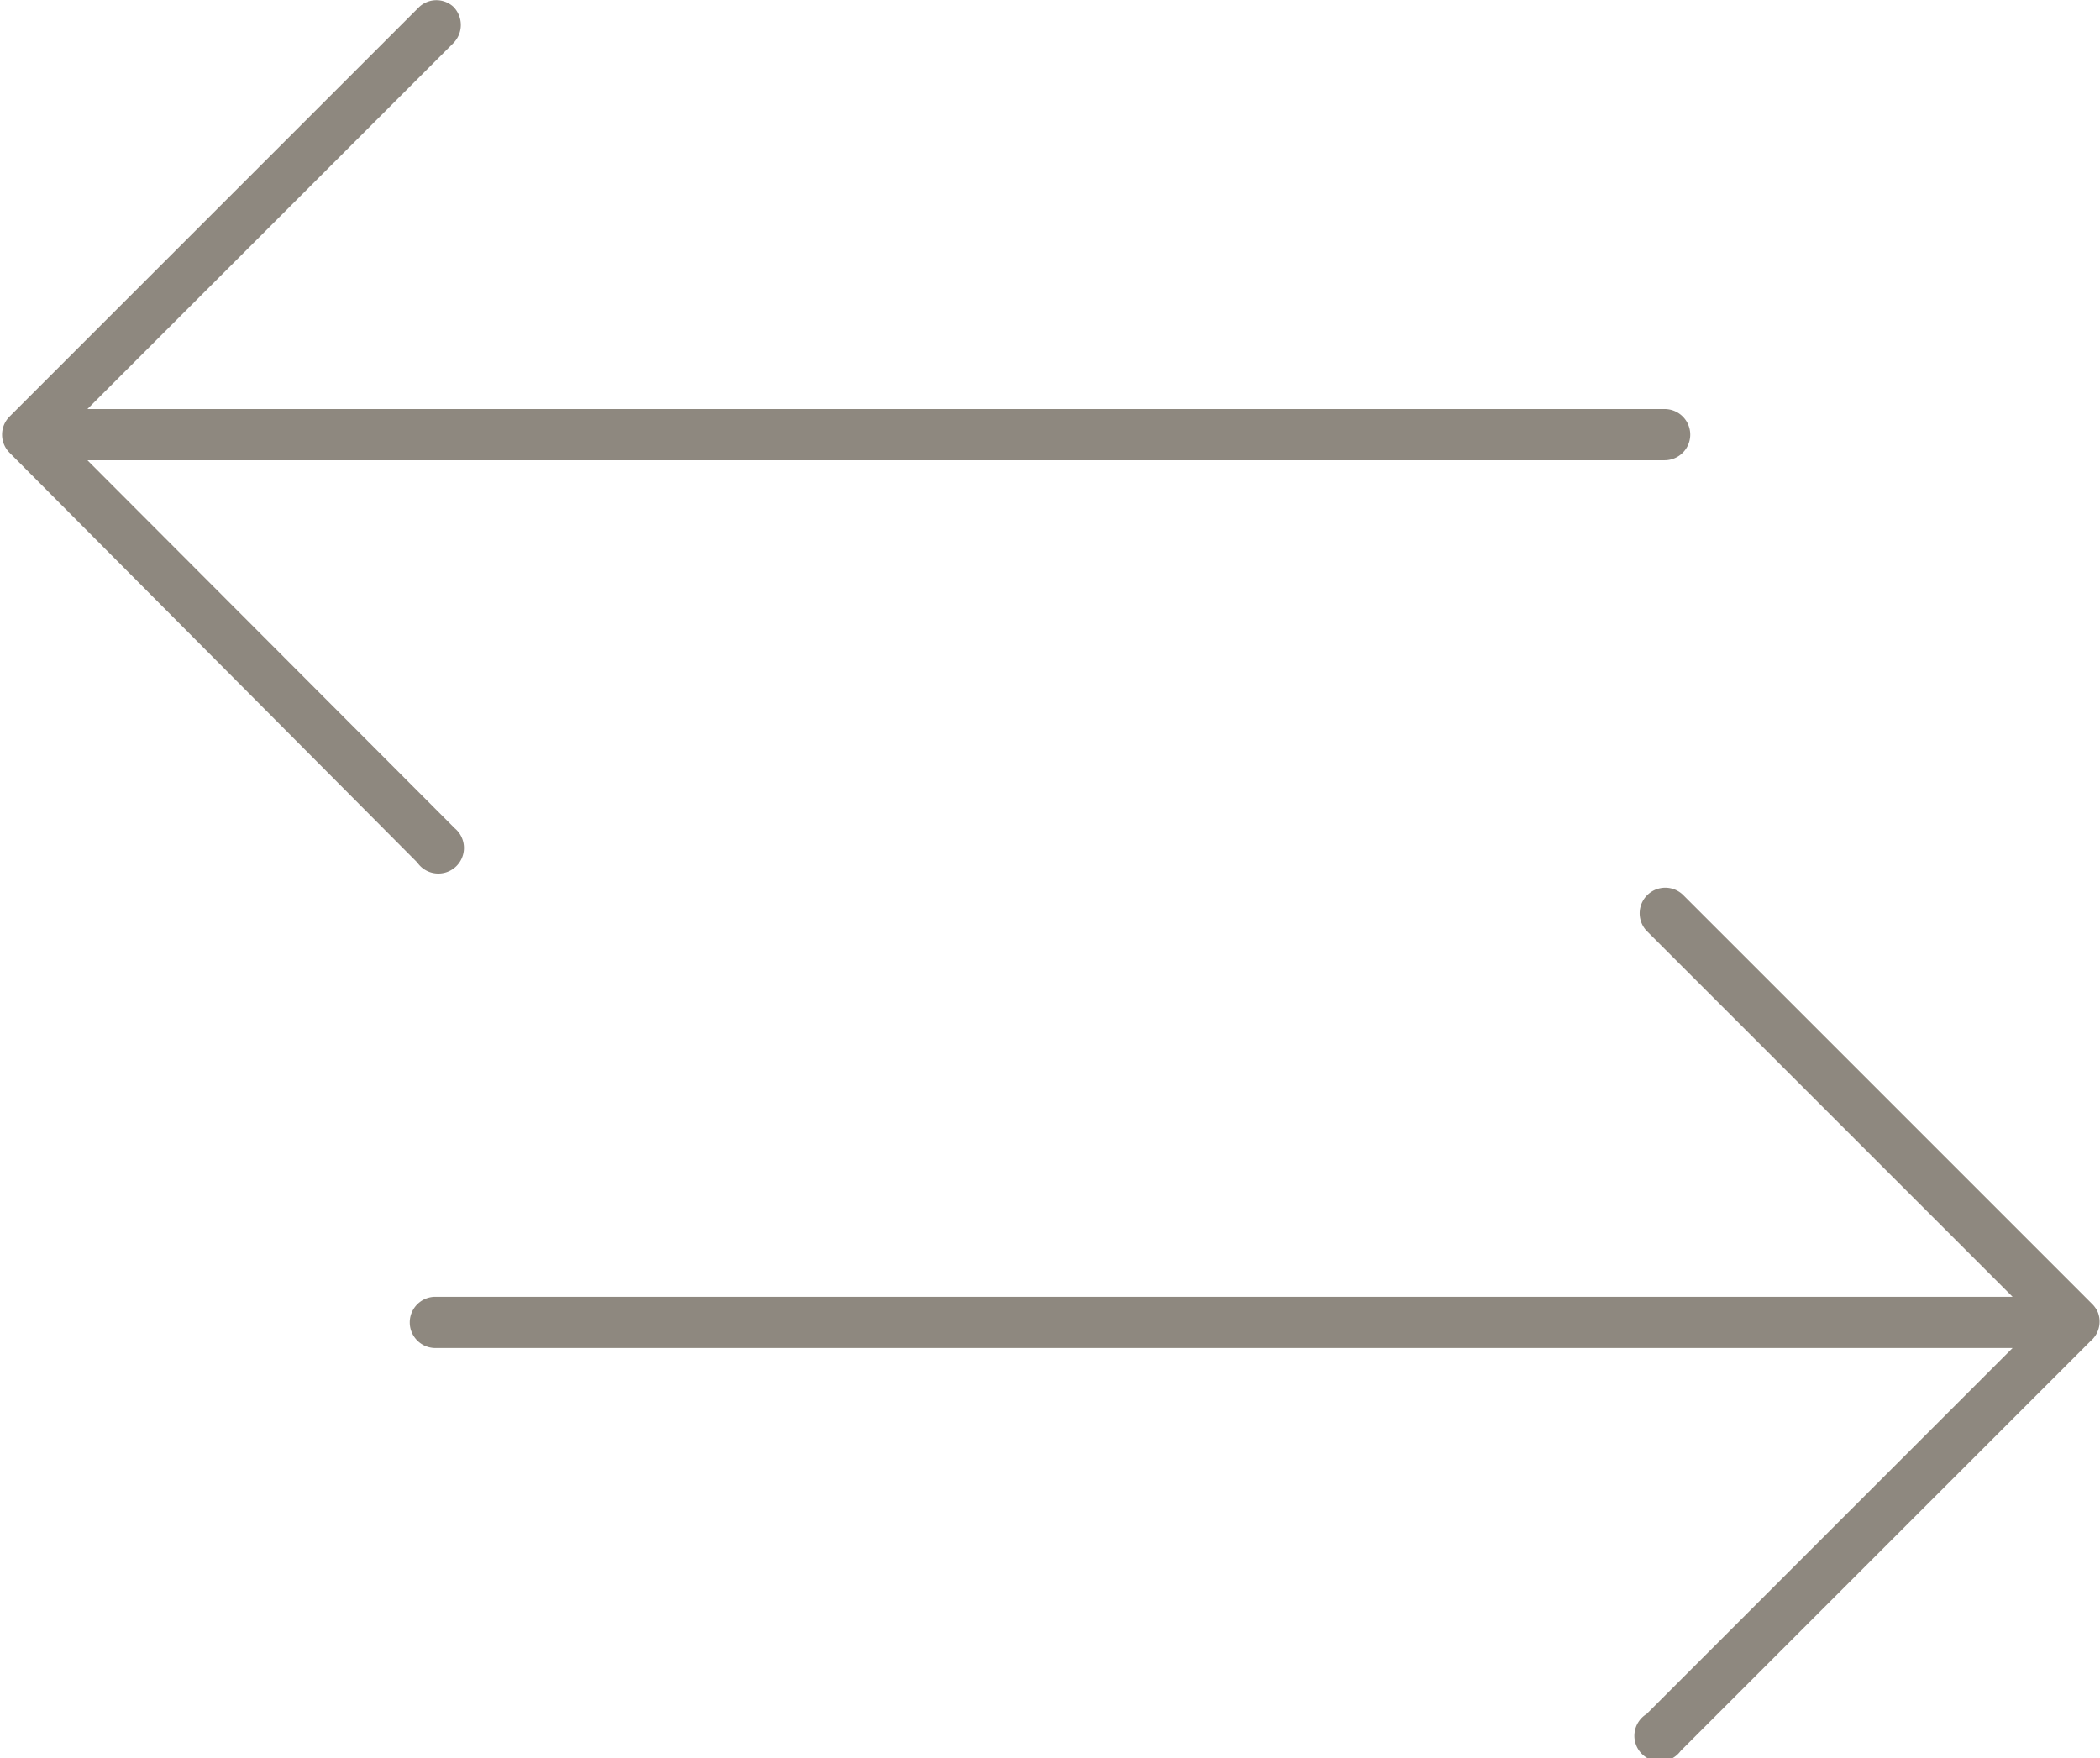 <svg id="Ebene_1" data-name="Ebene 1" xmlns="http://www.w3.org/2000/svg" viewBox="0 0 61.5 51.49"><defs><style>.cls-1{fill:#8e887f;}</style></defs><g id="transfer"><path id="Path_1263" data-name="Path 1263" class="cls-1" d="M12.22,25.28a.75.75,0,1,0,1.1-1l0,0L2.56,13.5H48.75a.75.75,0,0,0,0-1.5H2.56L13.28,1.28a.76.76,0,0,0,0-1.06.74.74,0,0,0-1,0l-12,12a.75.75,0,0,0,0,1.06Z" transform="translate(0 -0.02)"/><path id="Path_1264" data-name="Path 1264" class="cls-1" d="M61.44,38.46a.78.78,0,0,0-.16-.24l-12-12a.75.75,0,0,0-1.06,1.06L58.94,38H12.75a.75.75,0,0,0,0,1.5H58.94L48.22,50.22a.75.75,0,1,0,1,1.08l0,0,12-12A.75.75,0,0,0,61.44,38.46Z" transform="translate(0 -0.02)"/></g></svg>